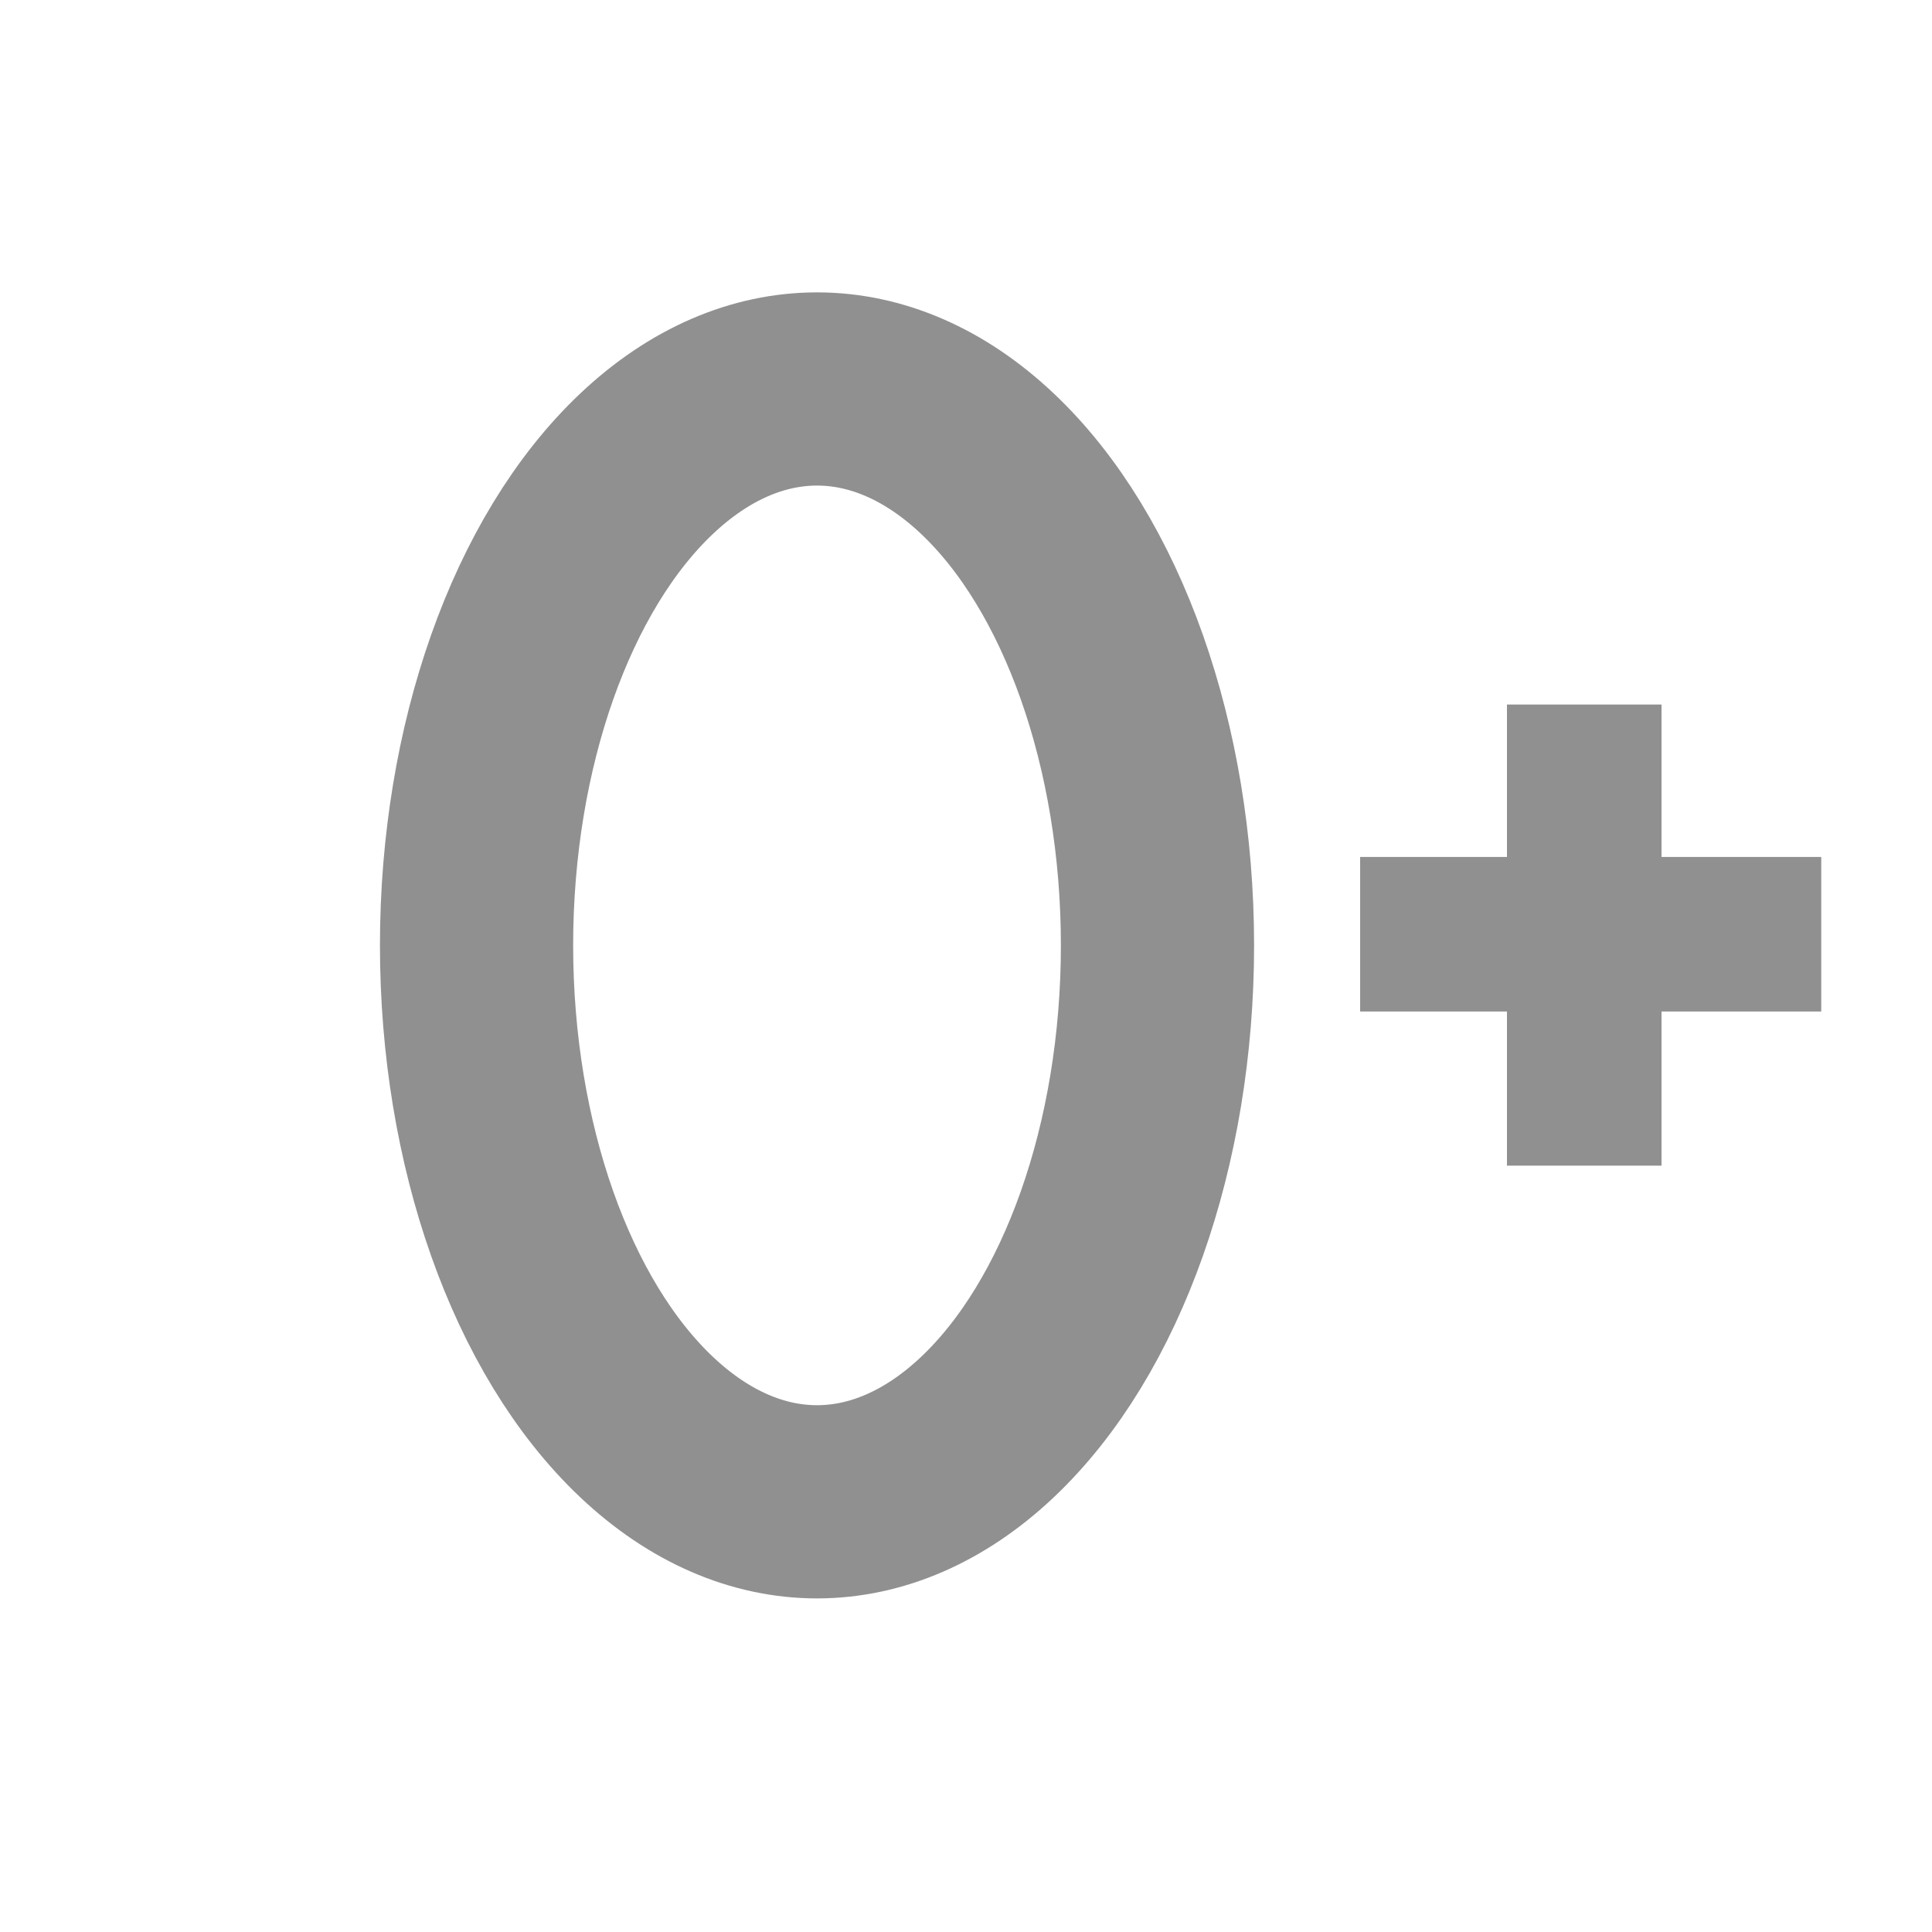 <svg width="250" height="250" xmlns="http://www.w3.org/2000/svg" xmlns:svg="http://www.w3.org/2000/svg">
 <g>
  <line stroke="#909090" id="svg_6" y2="120.889" x2="235.667" y1="120.889" x1="176" stroke-linecap="null" stroke-linejoin="null" stroke-dasharray="null" stroke-width="20" fill="none"/>
  <ellipse stroke="#909090" ry="72" rx="44.056" id="svg_5" cy="122.333" cx="105.722" stroke-linecap="null" stroke-linejoin="null" stroke-dasharray="null" stroke-width="25" fill="none"/>
  <line transform="rotate(90 205,121) " id="svg_9" stroke="#909090" y2="121" x2="234.833" y1="121" x1="175.167" stroke-linecap="null" stroke-linejoin="null" stroke-dasharray="null" stroke-width="20" fill="none"/>
 </g>
</svg>